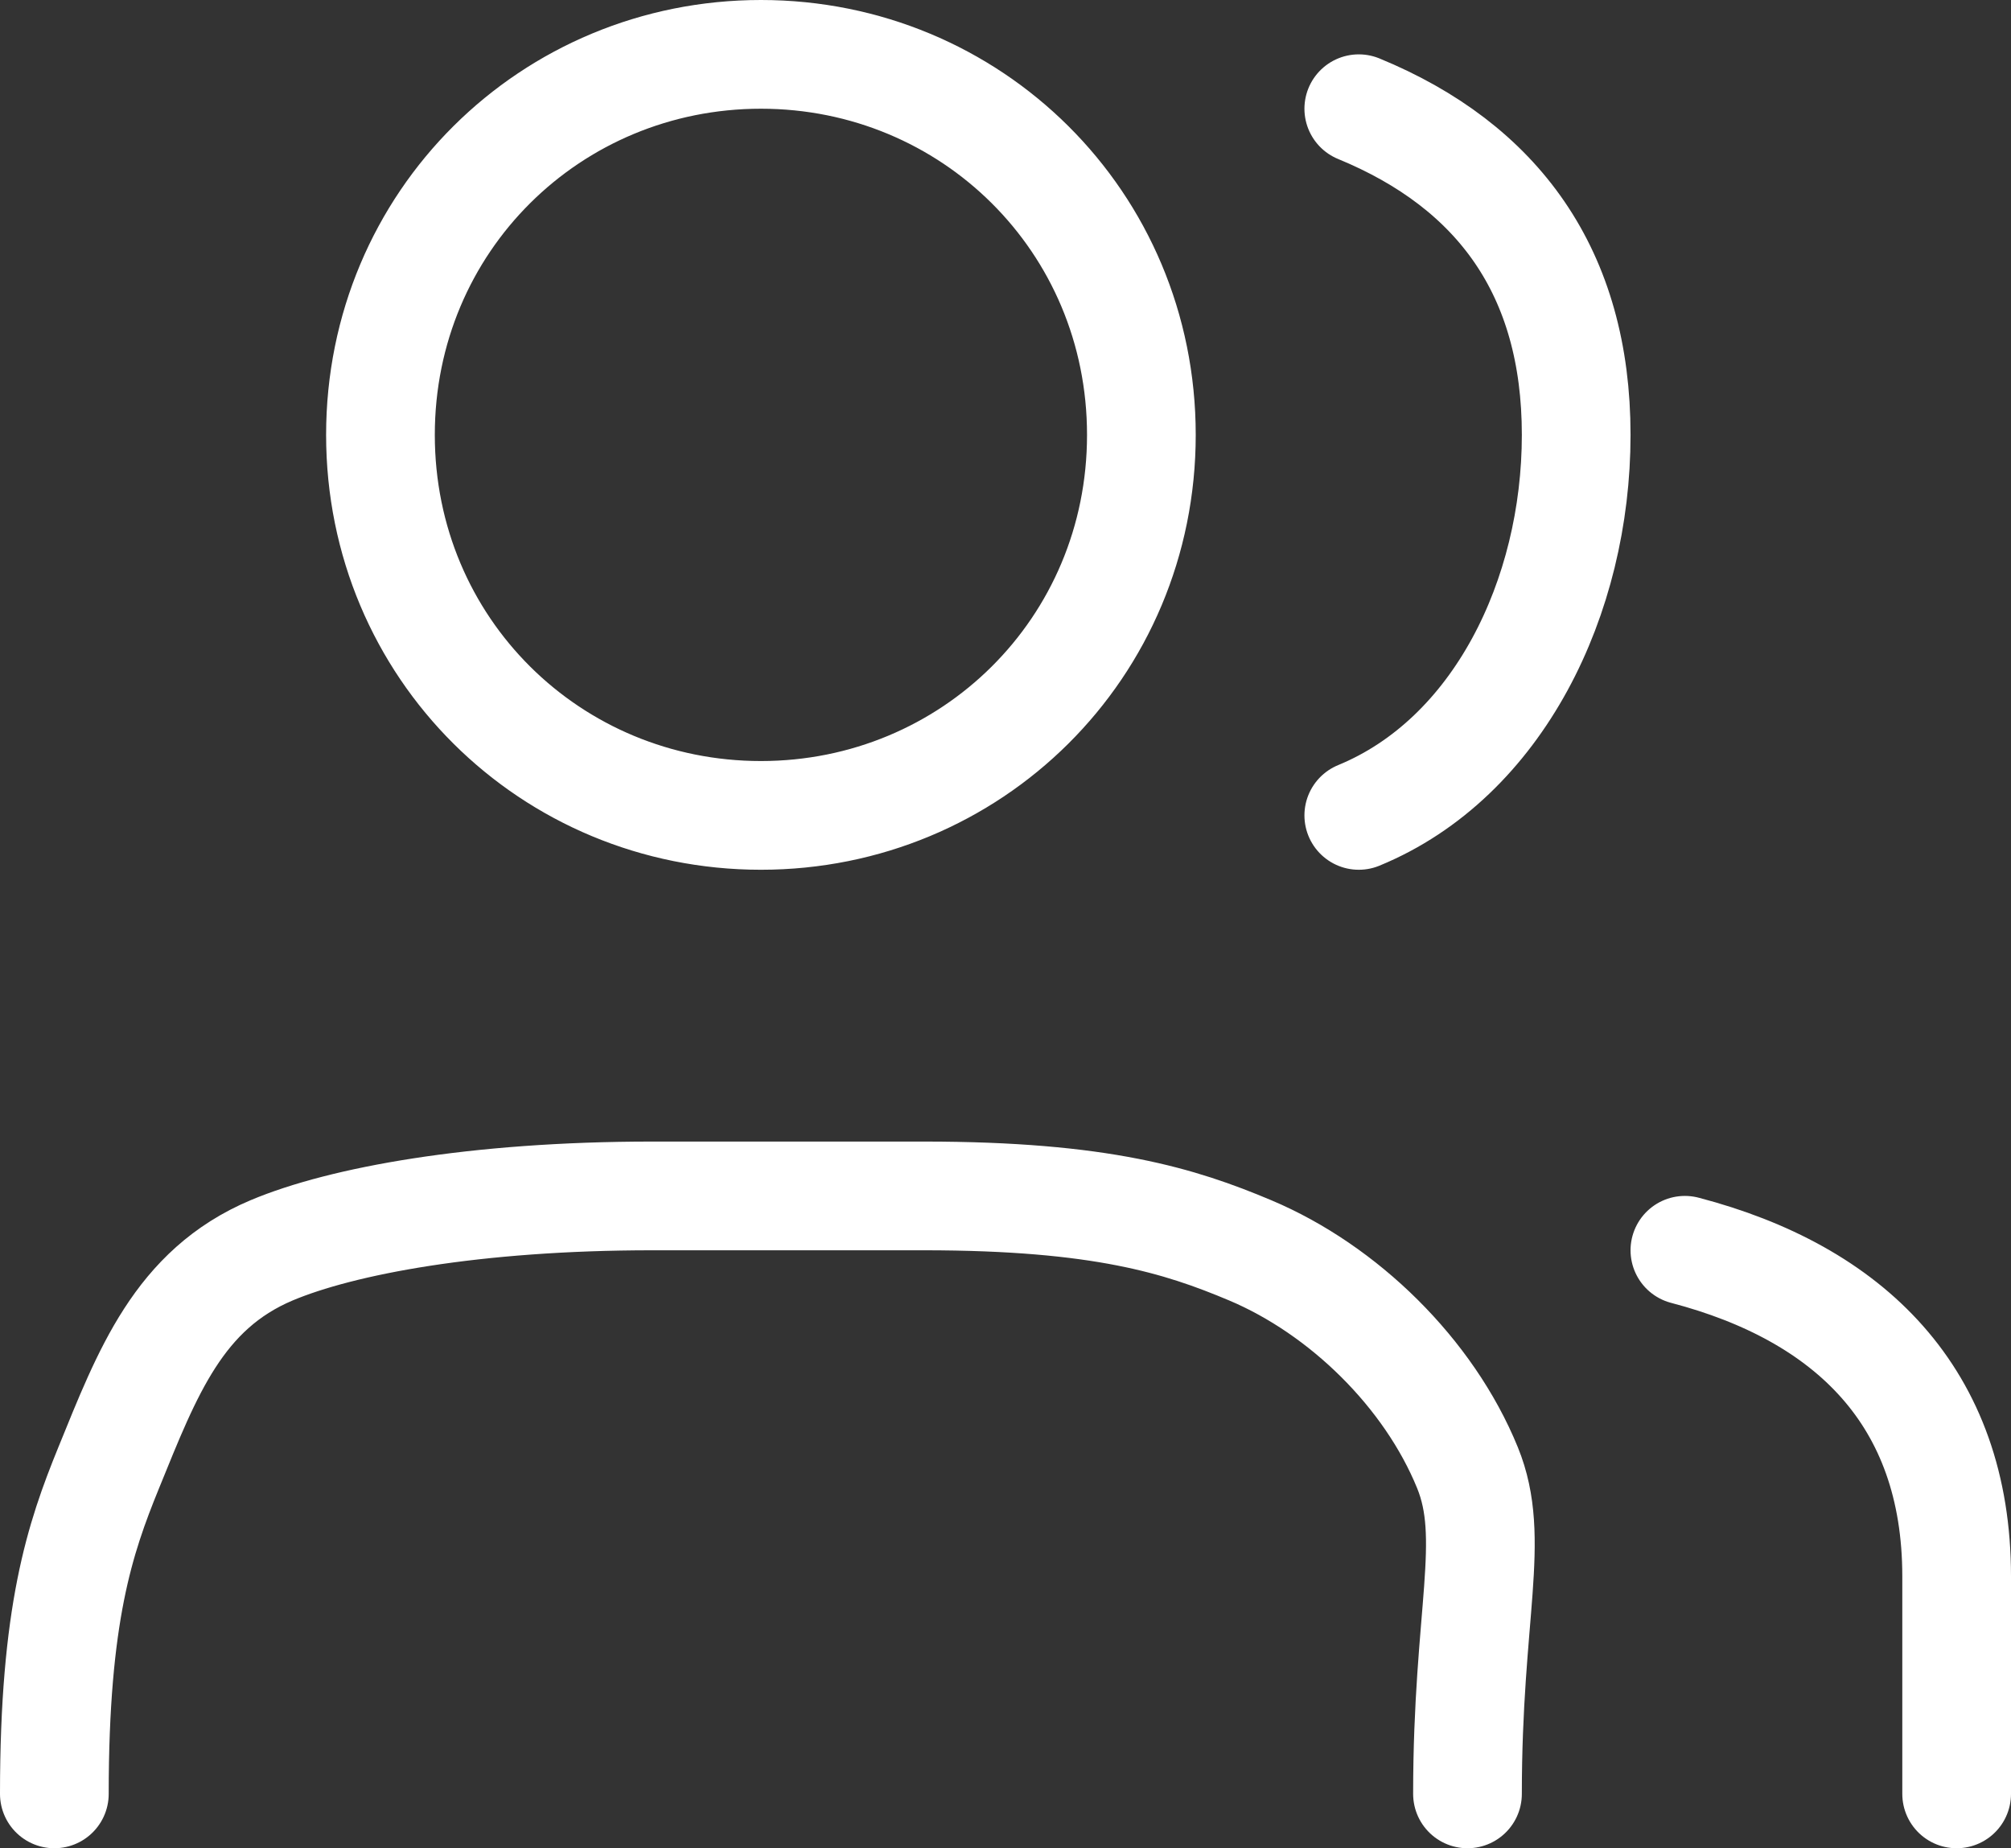 <svg width="37" height="34" viewBox="0 0 37 34" fill="none" xmlns="http://www.w3.org/2000/svg">
<rect x="0" y="0" width="37" height="34" fill="#333333" stroke="none"/>
<path d="M36 33V29C36 25.687 34.019 23.79 31 23M25 2C27.565 3.055 29 5.016 29 8C29 10.984 27.565 13.945 25 15M27 33C27 29.687 27.533 28.307 27 27C26.29 25.258 24.715 23.722 23 23C21.714 22.459 20.262 22 17 22H12C8.738 22 6.286 22.459 5 23C3.285 23.722 2.71 25.258 2 27C1.467 28.307 1 29.687 1 33M21 8C21 11.927 17.866 15 14 15C10.134 15 7 11.927 7 8C7 4.073 10.134 1 14 1C17.866 1 21 4.073 21 8Z" stroke="white" stroke-width="2" stroke-linecap="round" stroke-linejoin="round"/>
</svg>
